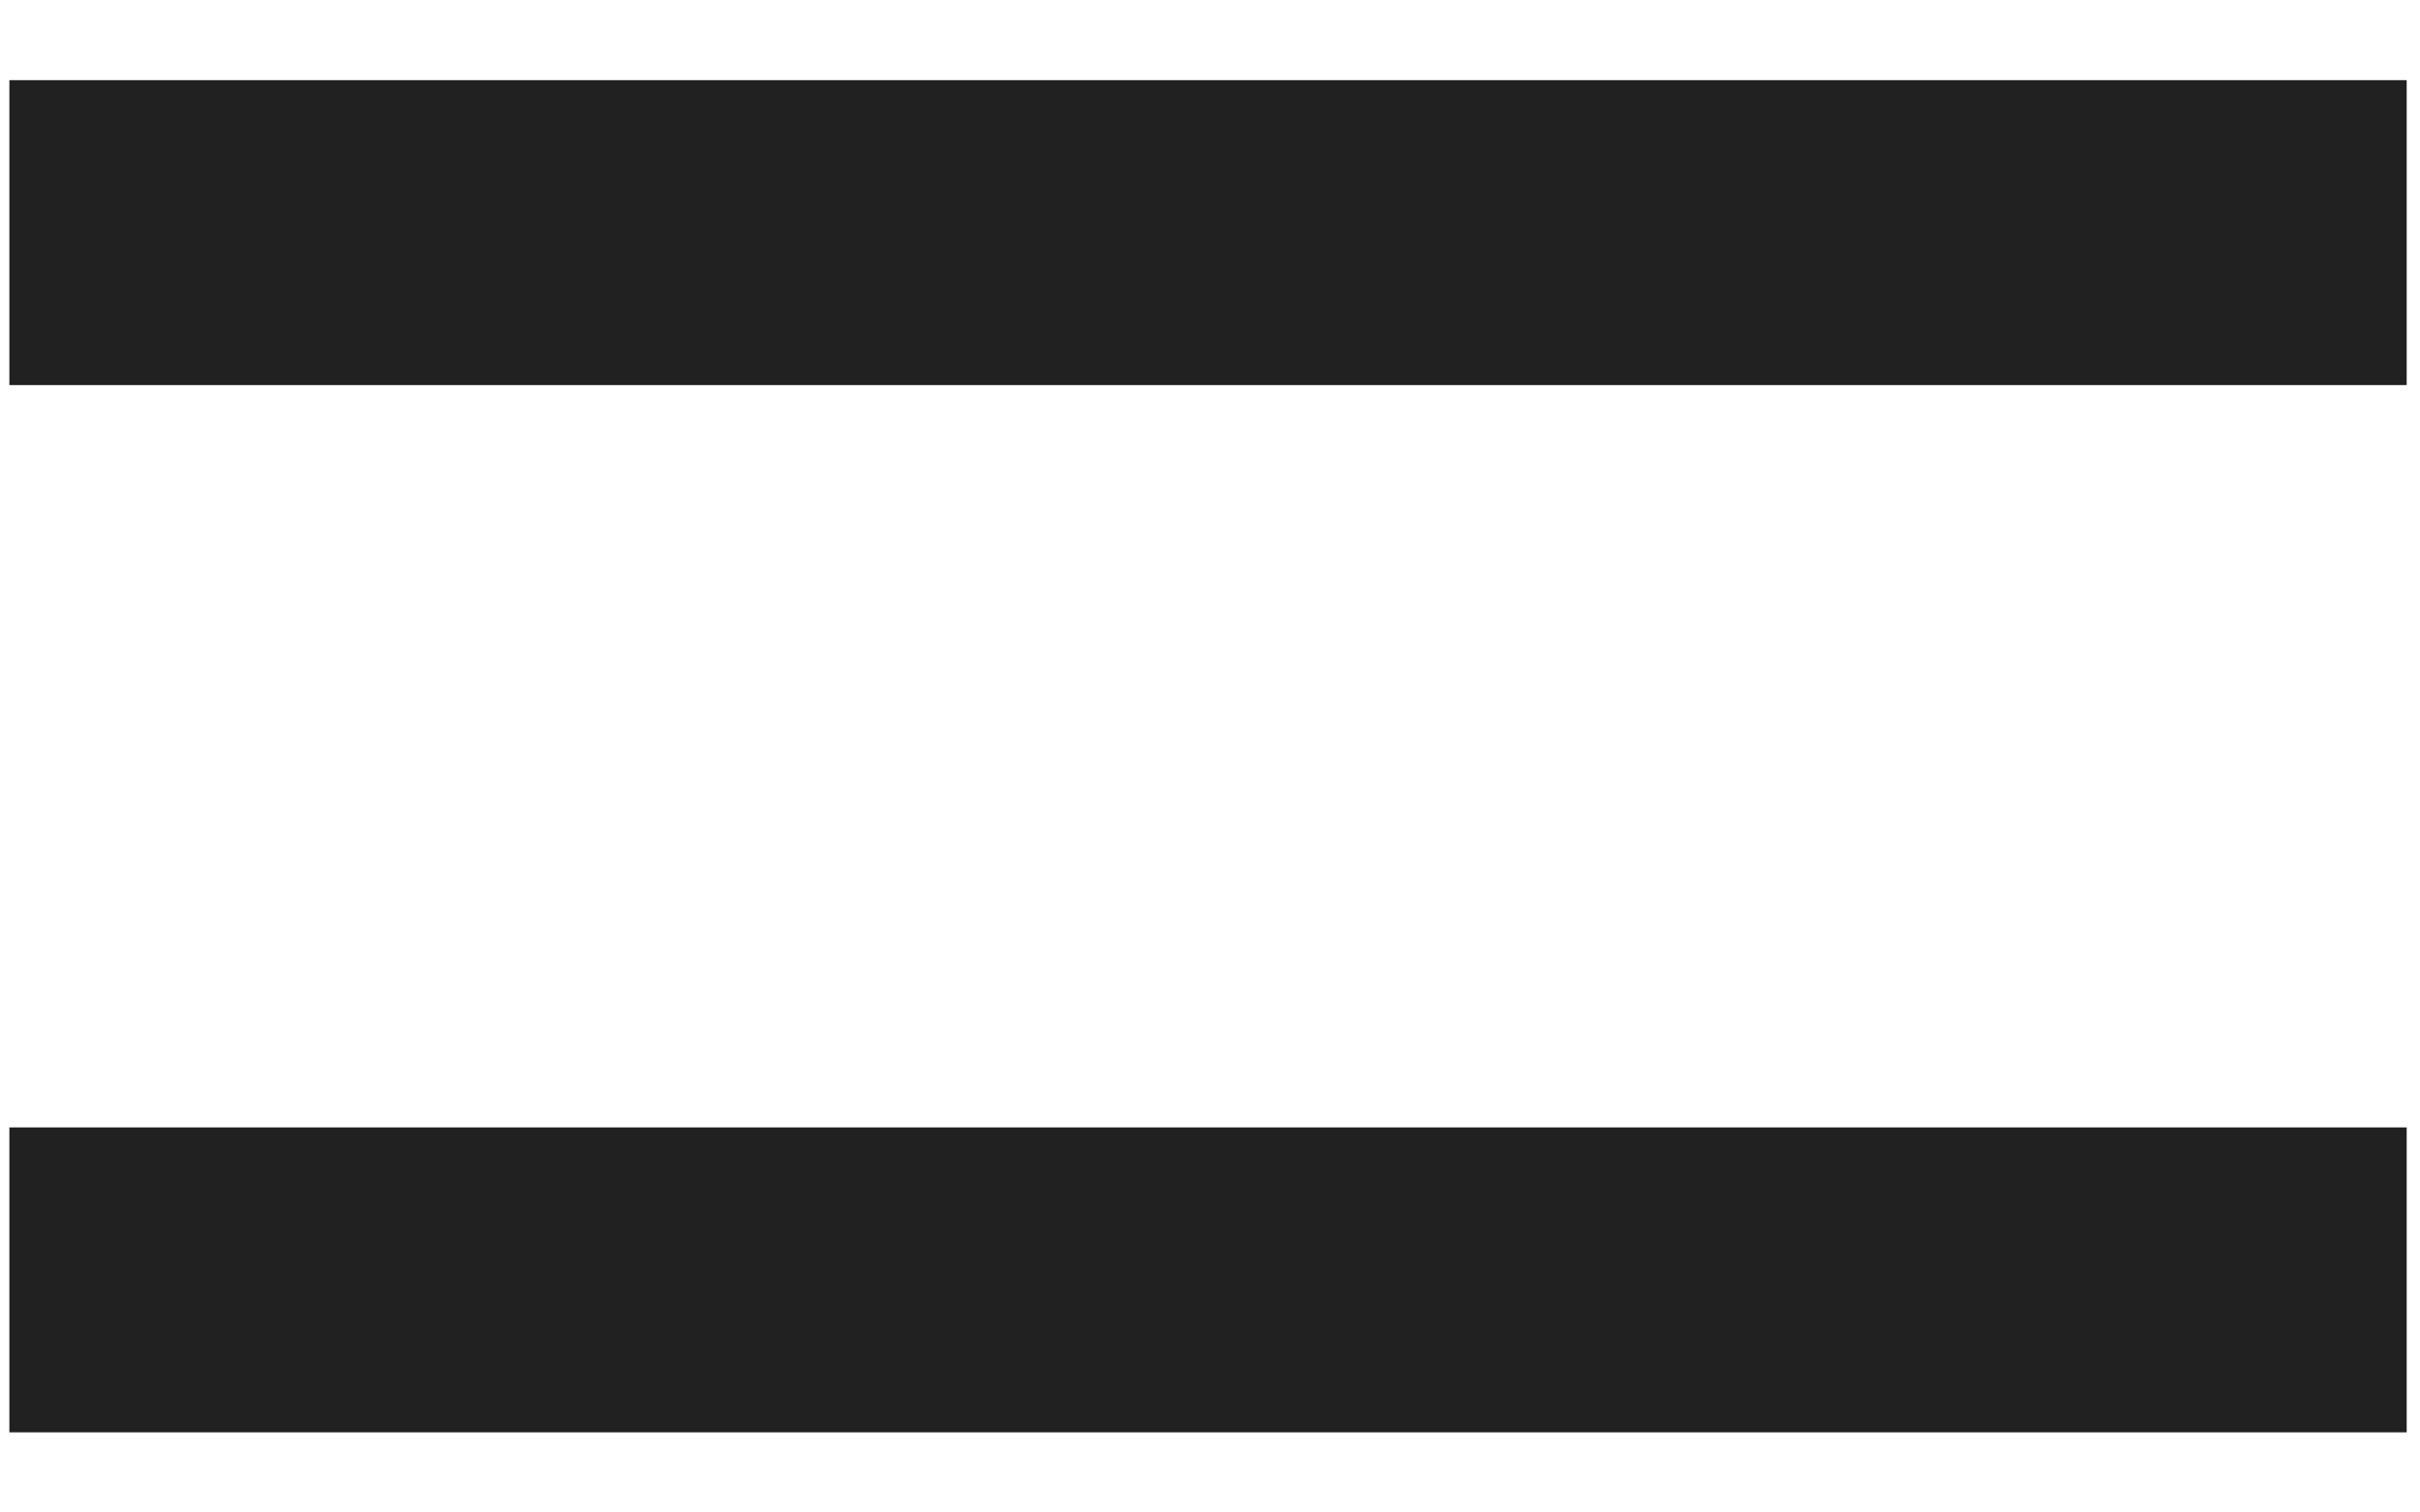 <?xml version="1.0" encoding="UTF-8"?> <svg xmlns="http://www.w3.org/2000/svg" width="16" height="10" viewBox="0 0 16 10" fill="none"><rect x="0.062" y="0.53" width="15.85" height="2.016" fill="#212121"></rect><rect x="0.062" y="7.454" width="15.85" height="2.016" fill="#212121"></rect></svg> 